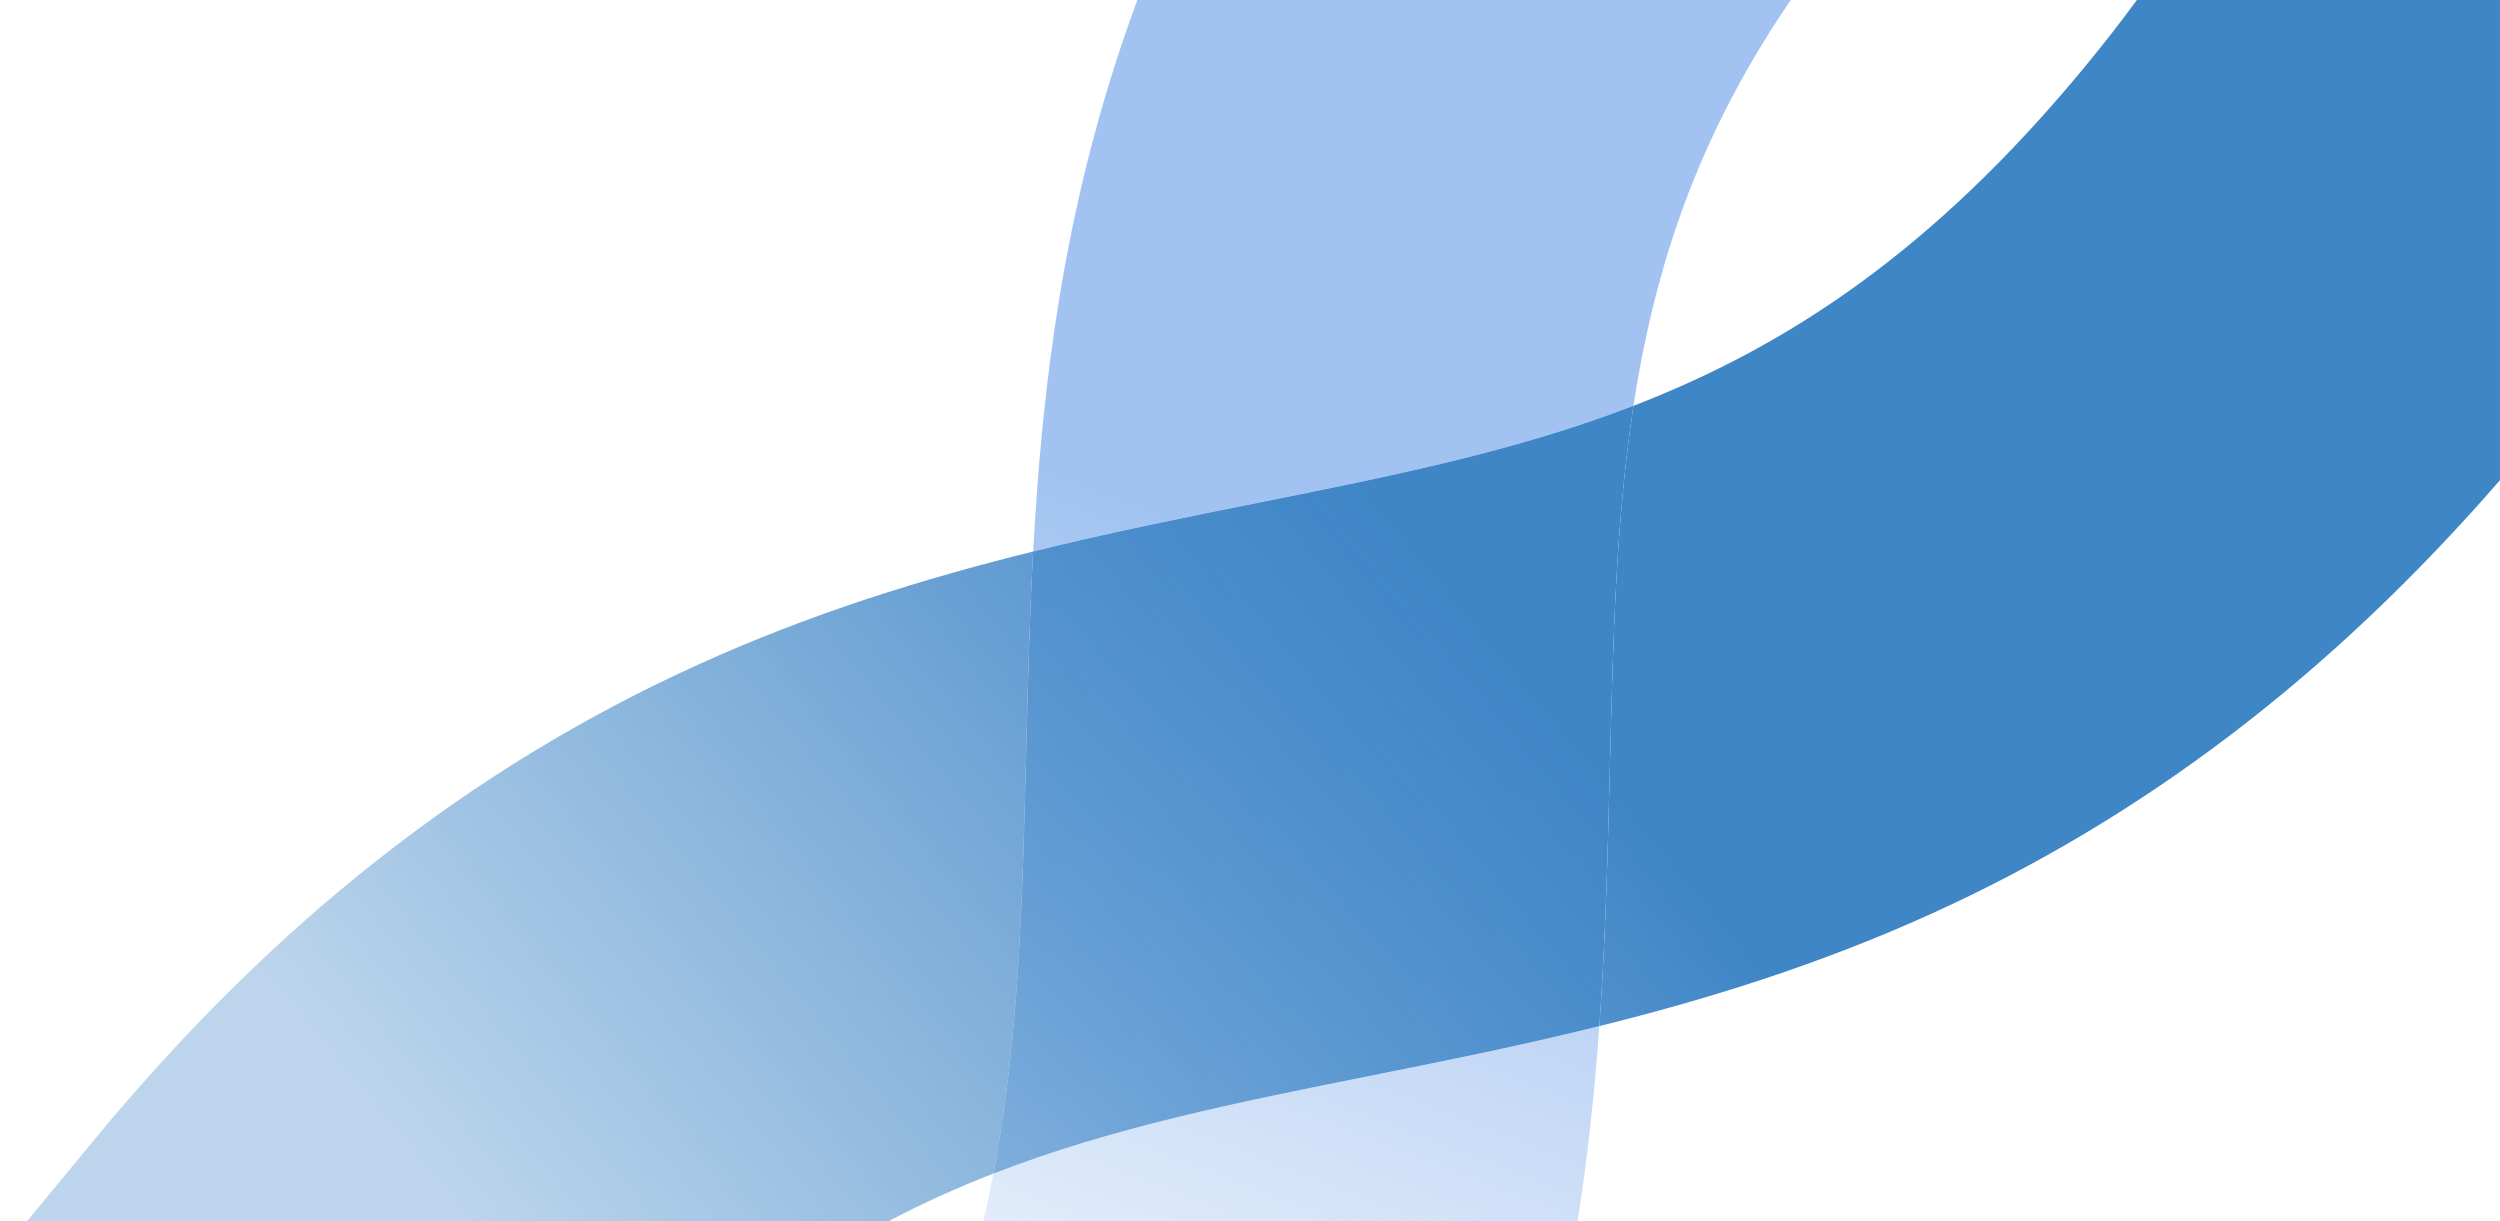 <?xml version="1.0" encoding="UTF-8"?><svg xmlns="http://www.w3.org/2000/svg" width="963.248" height="470.612" xmlns:xlink="http://www.w3.org/1999/xlink" viewBox="0 0 963.248 470.612"><defs><linearGradient id="b" x1="744.465" y1="663.953" x2="380.057" y2="-284.752" gradientTransform="translate(0 476.656) scale(1 -1)" gradientUnits="userSpaceOnUse"><stop offset=".46" stop-color="#a2c3f1"/><stop offset=".86" stop-color="#a2c3f1" stop-opacity="0"/></linearGradient><linearGradient id="c" x1="649.998" y1="700.24" x2="285.59" y2="-248.465" xlink:href="#b"/><linearGradient id="d" x1="286.574" y1="-121.306" x2="1123.336" y2="569.329" gradientTransform="translate(0 476.656) scale(1 -1)" gradientUnits="userSpaceOnUse"><stop offset="0" stop-color="#3f86c7" stop-opacity=".35"/><stop offset=".41" stop-color="#3f86c7"/></linearGradient><linearGradient id="e" x1="176.184" y1="12.44" x2="1012.946" y2="703.075" xlink:href="#d"/><linearGradient id="f" x1="702.086" y1="680.232" x2="337.678" y2="-268.473" xlink:href="#b"/><linearGradient id="g" x1="231.6" y1="-54.701" x2="1068.362" y2="635.934" xlink:href="#d"/></defs><g style="isolation:isolate;"><g id="a"><path d="M342.191,470.612h36.672c1.424-6.127,2.719-12.269,3.889-18.431-13.682,5.322-27.178,11.388-40.561,18.431Z" style="fill:none;"/><path d="M629.358,156.362c59.426-22.942,115.307-59.646,173.669-130.309,7.294-8.83,14.05-17.513,20.31-26.052h-133.336c-18.791,27.427-33.061,55.531-43.292,84.946-8.165,23.476-13.616,47.145-17.351,71.415Z" style="fill:none;"/><path d="M744.427,351.948c-43.615,19.805-86.837,33.14-128.216,43.408-1.75,24.576-4.343,49.613-8.373,75.255h355.409V185.009c-65.182,75.034-136.937,129.748-218.821,166.939Z" style="fill:none;"/><path d="M268.702,256.2c44.026-19.996,87.65-33.394,129.383-43.699,3.493-64.475,11.704-131.104,36.165-201.434,1.288-3.703,2.617-7.391,3.982-11.067H0v470.612h10.327l26.157-31.67c68.731-83.214,144.679-142.992,232.218-182.742Z" style="fill:none;"/><path d="M528.683,414.345c-52.547,10.519-100.276,20.076-145.931,37.836-1.17,6.161-2.465,12.304-3.889,18.431h228.975c4.03-25.642,6.623-50.68,8.373-75.255-30.361,7.535-59.732,13.422-87.528,18.989Z" style="fill:url(#b);"/><path d="M398.085,212.501c29.952-7.396,58.932-13.202,86.38-18.698,52.149-10.441,99.554-19.937,144.894-37.441,3.734-24.271,9.185-47.94,17.351-71.415,10.231-29.415,24.502-57.52,43.292-84.946h-251.769c-1.365,3.676-2.694,7.364-3.982,11.067-24.462,70.33-32.673,136.959-36.165,201.434Z" style="fill:url(#c);"/><path d="M629.358,156.362c-6.722,43.691-7.86,89.339-9.102,139.376-.805,32.581-1.626,65.662-4.045,99.618,41.378-10.269,84.6-23.603,128.216-43.408,81.884-37.191,153.638-91.906,218.821-166.939V0h-139.911c-6.26,8.539-13.016,17.222-20.31,26.052-58.362,70.664-114.242,107.367-173.669,130.309Z" style="fill:url(#d); isolation:isolate; mix-blend-mode:multiply;"/><path d="M395.387,290.169c.633-25.601,1.278-51.458,2.698-77.668-41.733,10.305-85.356,23.703-129.383,43.699-87.539,39.75-163.487,99.528-232.218,182.742l-26.157,31.67h331.864c13.383-7.043,26.879-13.108,40.561-18.431,9.916-52.212,11.241-105.743,12.635-162.012Z" style="fill:url(#e); isolation:isolate; mix-blend-mode:multiply;"/><path d="M629.358,156.362c-45.341,17.504-92.745,27.001-144.894,37.441-27.448,5.496-56.428,11.302-86.38,18.698-1.42,26.21-2.065,52.067-2.698,77.668-1.394,56.269-2.72,109.8-12.635,162.012,45.655-17.76,93.384-27.317,145.931-37.836,27.797-5.567,57.167-11.454,87.528-18.989,2.418-33.957,3.24-67.037,4.045-99.618,1.242-50.037,2.38-95.686,9.102-139.376Z" style="fill:url(#f);"/><path d="M629.358,156.362c-45.341,17.504-92.745,27.001-144.894,37.441-27.448,5.496-56.428,11.302-86.38,18.698-1.42,26.21-2.065,52.067-2.698,77.668-1.394,56.269-2.72,109.8-12.635,162.012,45.655-17.76,93.384-27.317,145.931-37.836,27.797-5.567,57.167-11.454,87.528-18.989,2.418-33.957,3.24-67.037,4.045-99.618,1.242-50.037,2.38-95.686,9.102-139.376Z" style="fill:url(#g); isolation:isolate; mix-blend-mode:multiply;"/></g></g></svg>